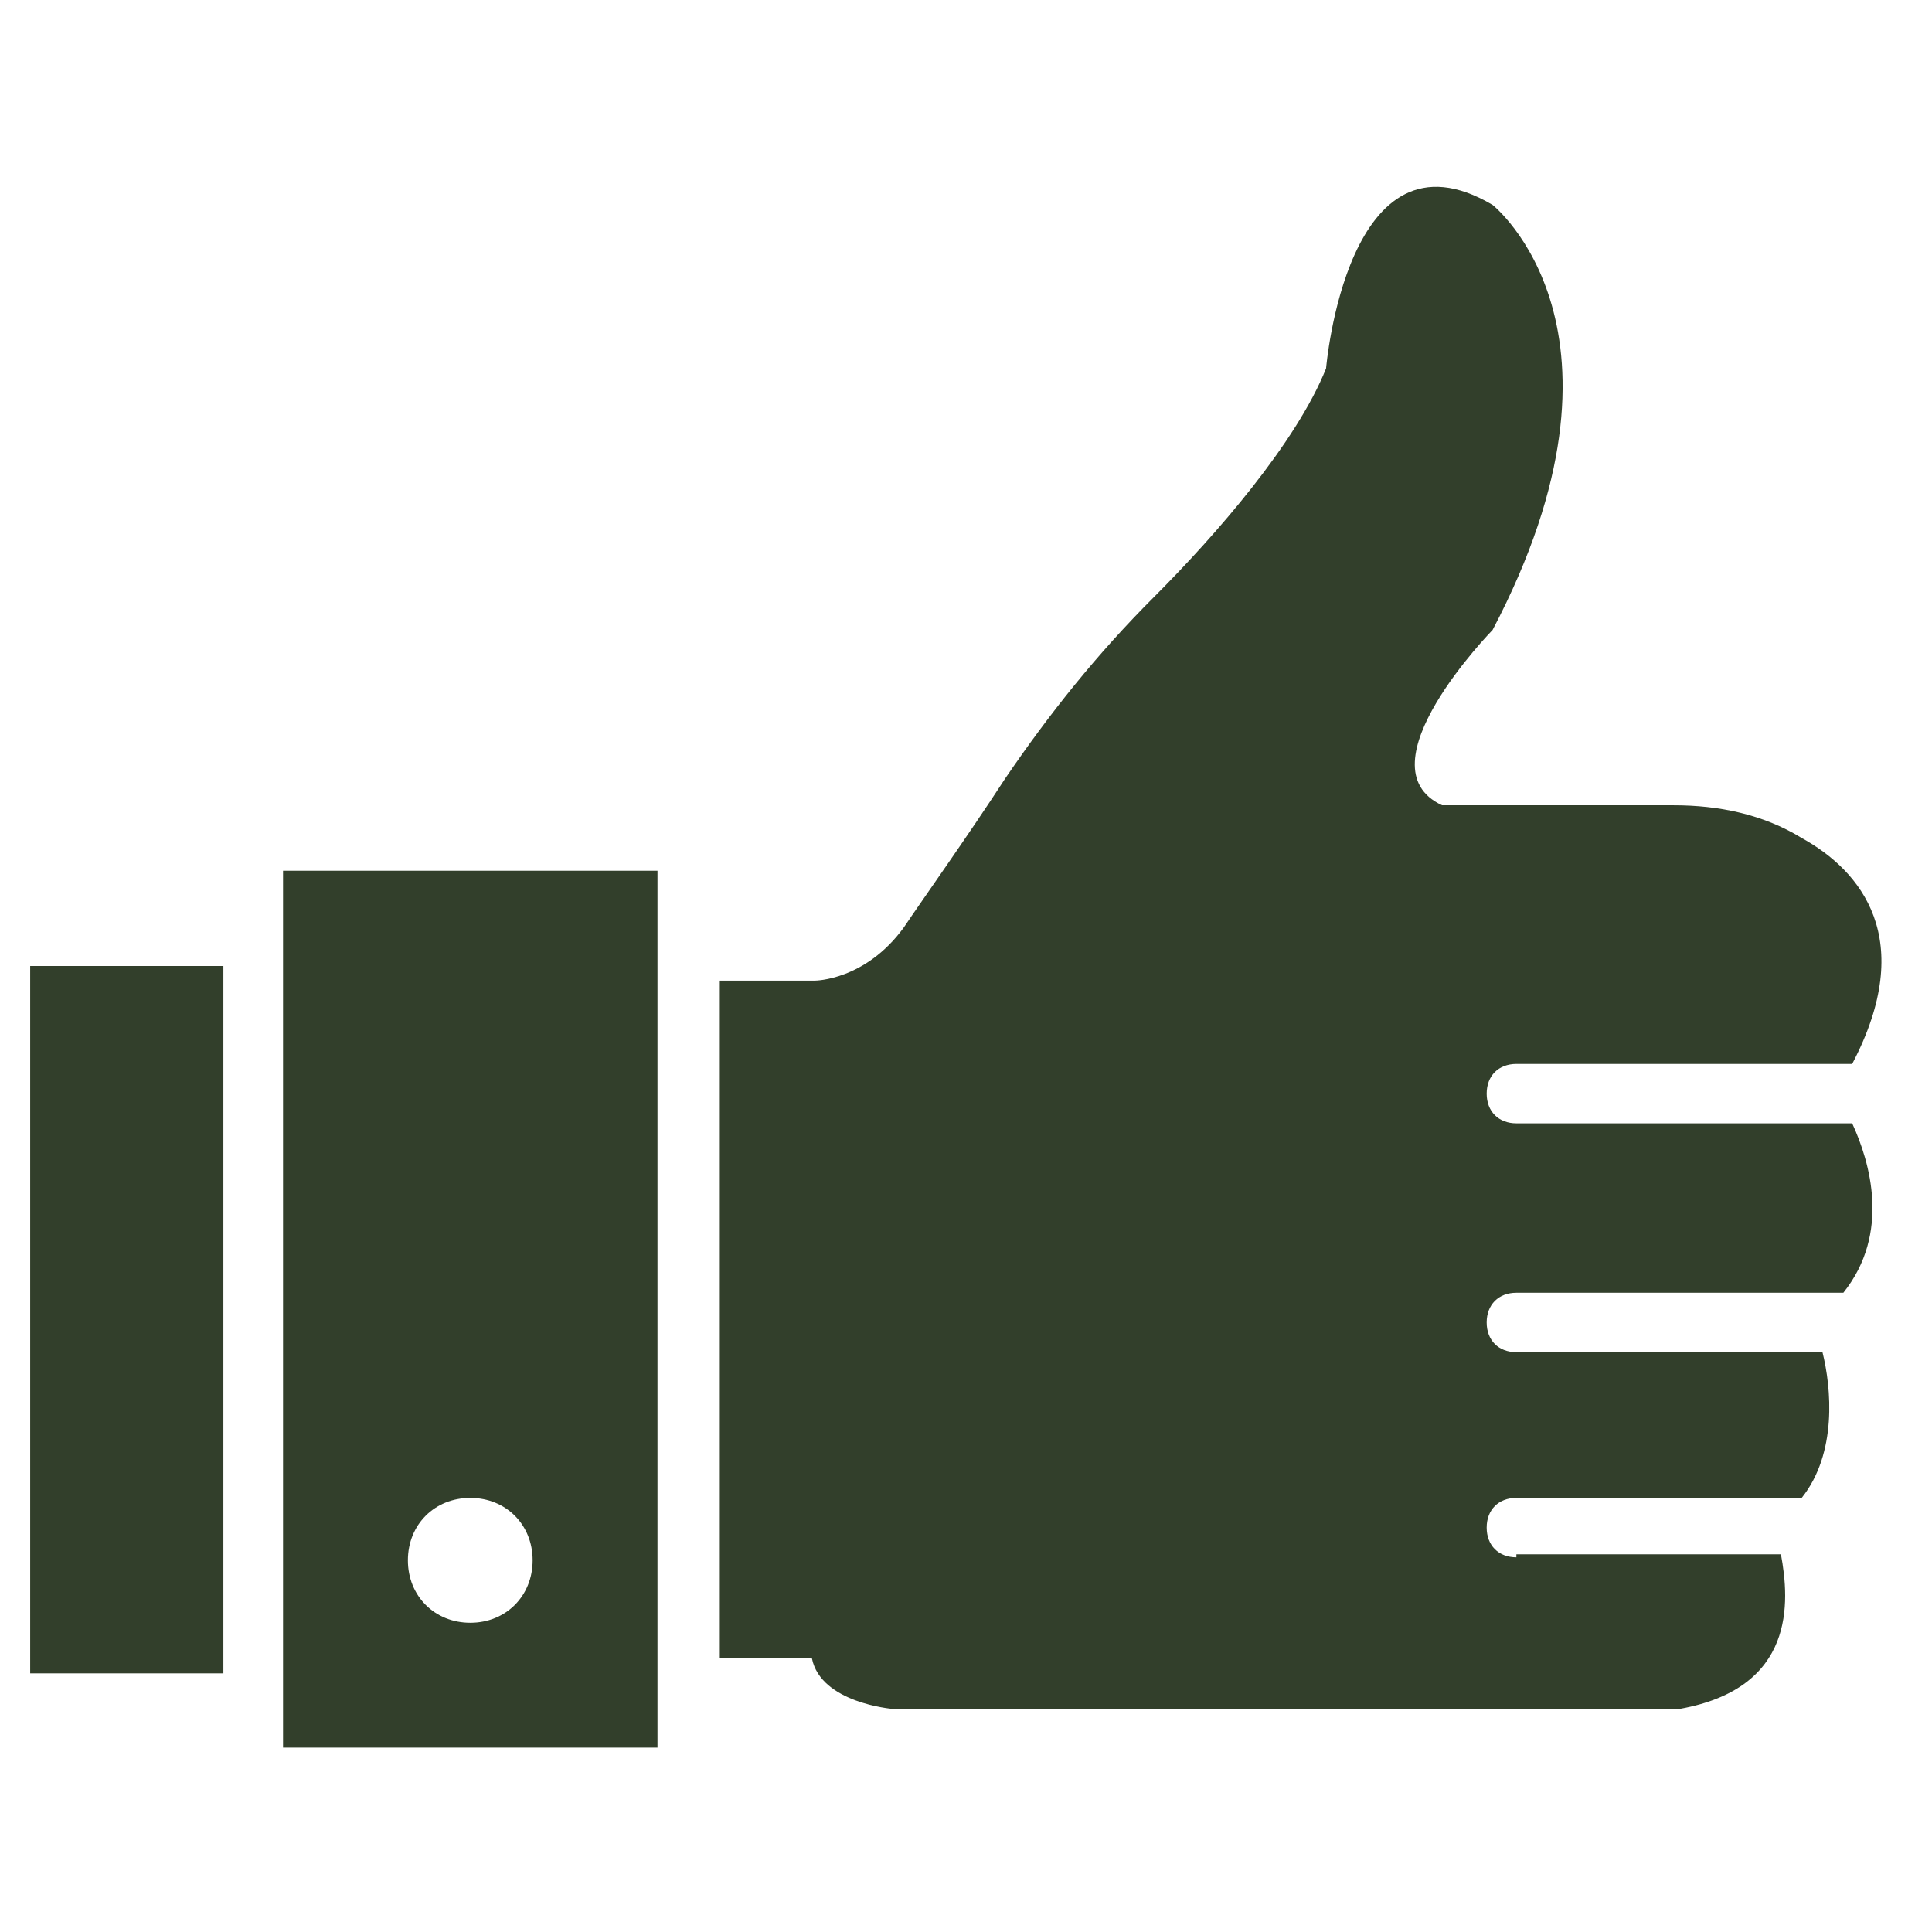 <?xml version="1.0" encoding="UTF-8"?>
<svg xmlns="http://www.w3.org/2000/svg" width="16" height="16" viewBox="0 0 16 16" fill="none">
  <path d="M1.85 8H0.25V13.858H1.85V8Z" fill="#323F2B"></path>
  <path d="M2.344 14.473H5.445V7.211H2.344V14.473ZM3.895 12.405C4.19 12.405 4.411 12.626 4.411 12.922C4.411 13.217 4.19 13.439 3.895 13.439C3.599 13.439 3.378 13.217 3.378 12.922C3.378 12.626 3.599 12.405 3.895 12.405Z" fill="#323F2B"></path>
  <path d="M12.558 12.897C12.41 12.897 12.312 12.798 12.312 12.651C12.312 12.503 12.41 12.405 12.558 12.405H14.921C15.216 12.035 15.167 11.494 15.093 11.198H12.558C12.41 11.198 12.312 11.1 12.312 10.952C12.312 10.805 12.41 10.706 12.558 10.706H15.266C15.659 10.214 15.487 9.623 15.339 9.303H12.558C12.41 9.303 12.312 9.204 12.312 9.057C12.312 8.909 12.41 8.811 12.558 8.811H15.339C15.881 7.777 15.413 7.211 14.921 6.94C14.601 6.743 14.232 6.669 13.863 6.669H11.943C11.253 6.349 12.361 5.217 12.361 5.217C13.666 2.731 12.361 1.697 12.361 1.697C11.155 0.983 10.982 3.051 10.982 3.051C10.736 3.666 10.072 4.429 9.555 4.946C9.087 5.414 8.693 5.906 8.324 6.448C8.004 6.94 7.635 7.457 7.487 7.678C7.167 8.121 6.749 8.121 6.749 8.121H5.961V13.734H6.724C6.798 14.103 7.389 14.152 7.389 14.152H13.912C14.872 13.98 14.822 13.266 14.749 12.872H12.558V12.897Z" fill="#323F2B"></path>
</svg>
